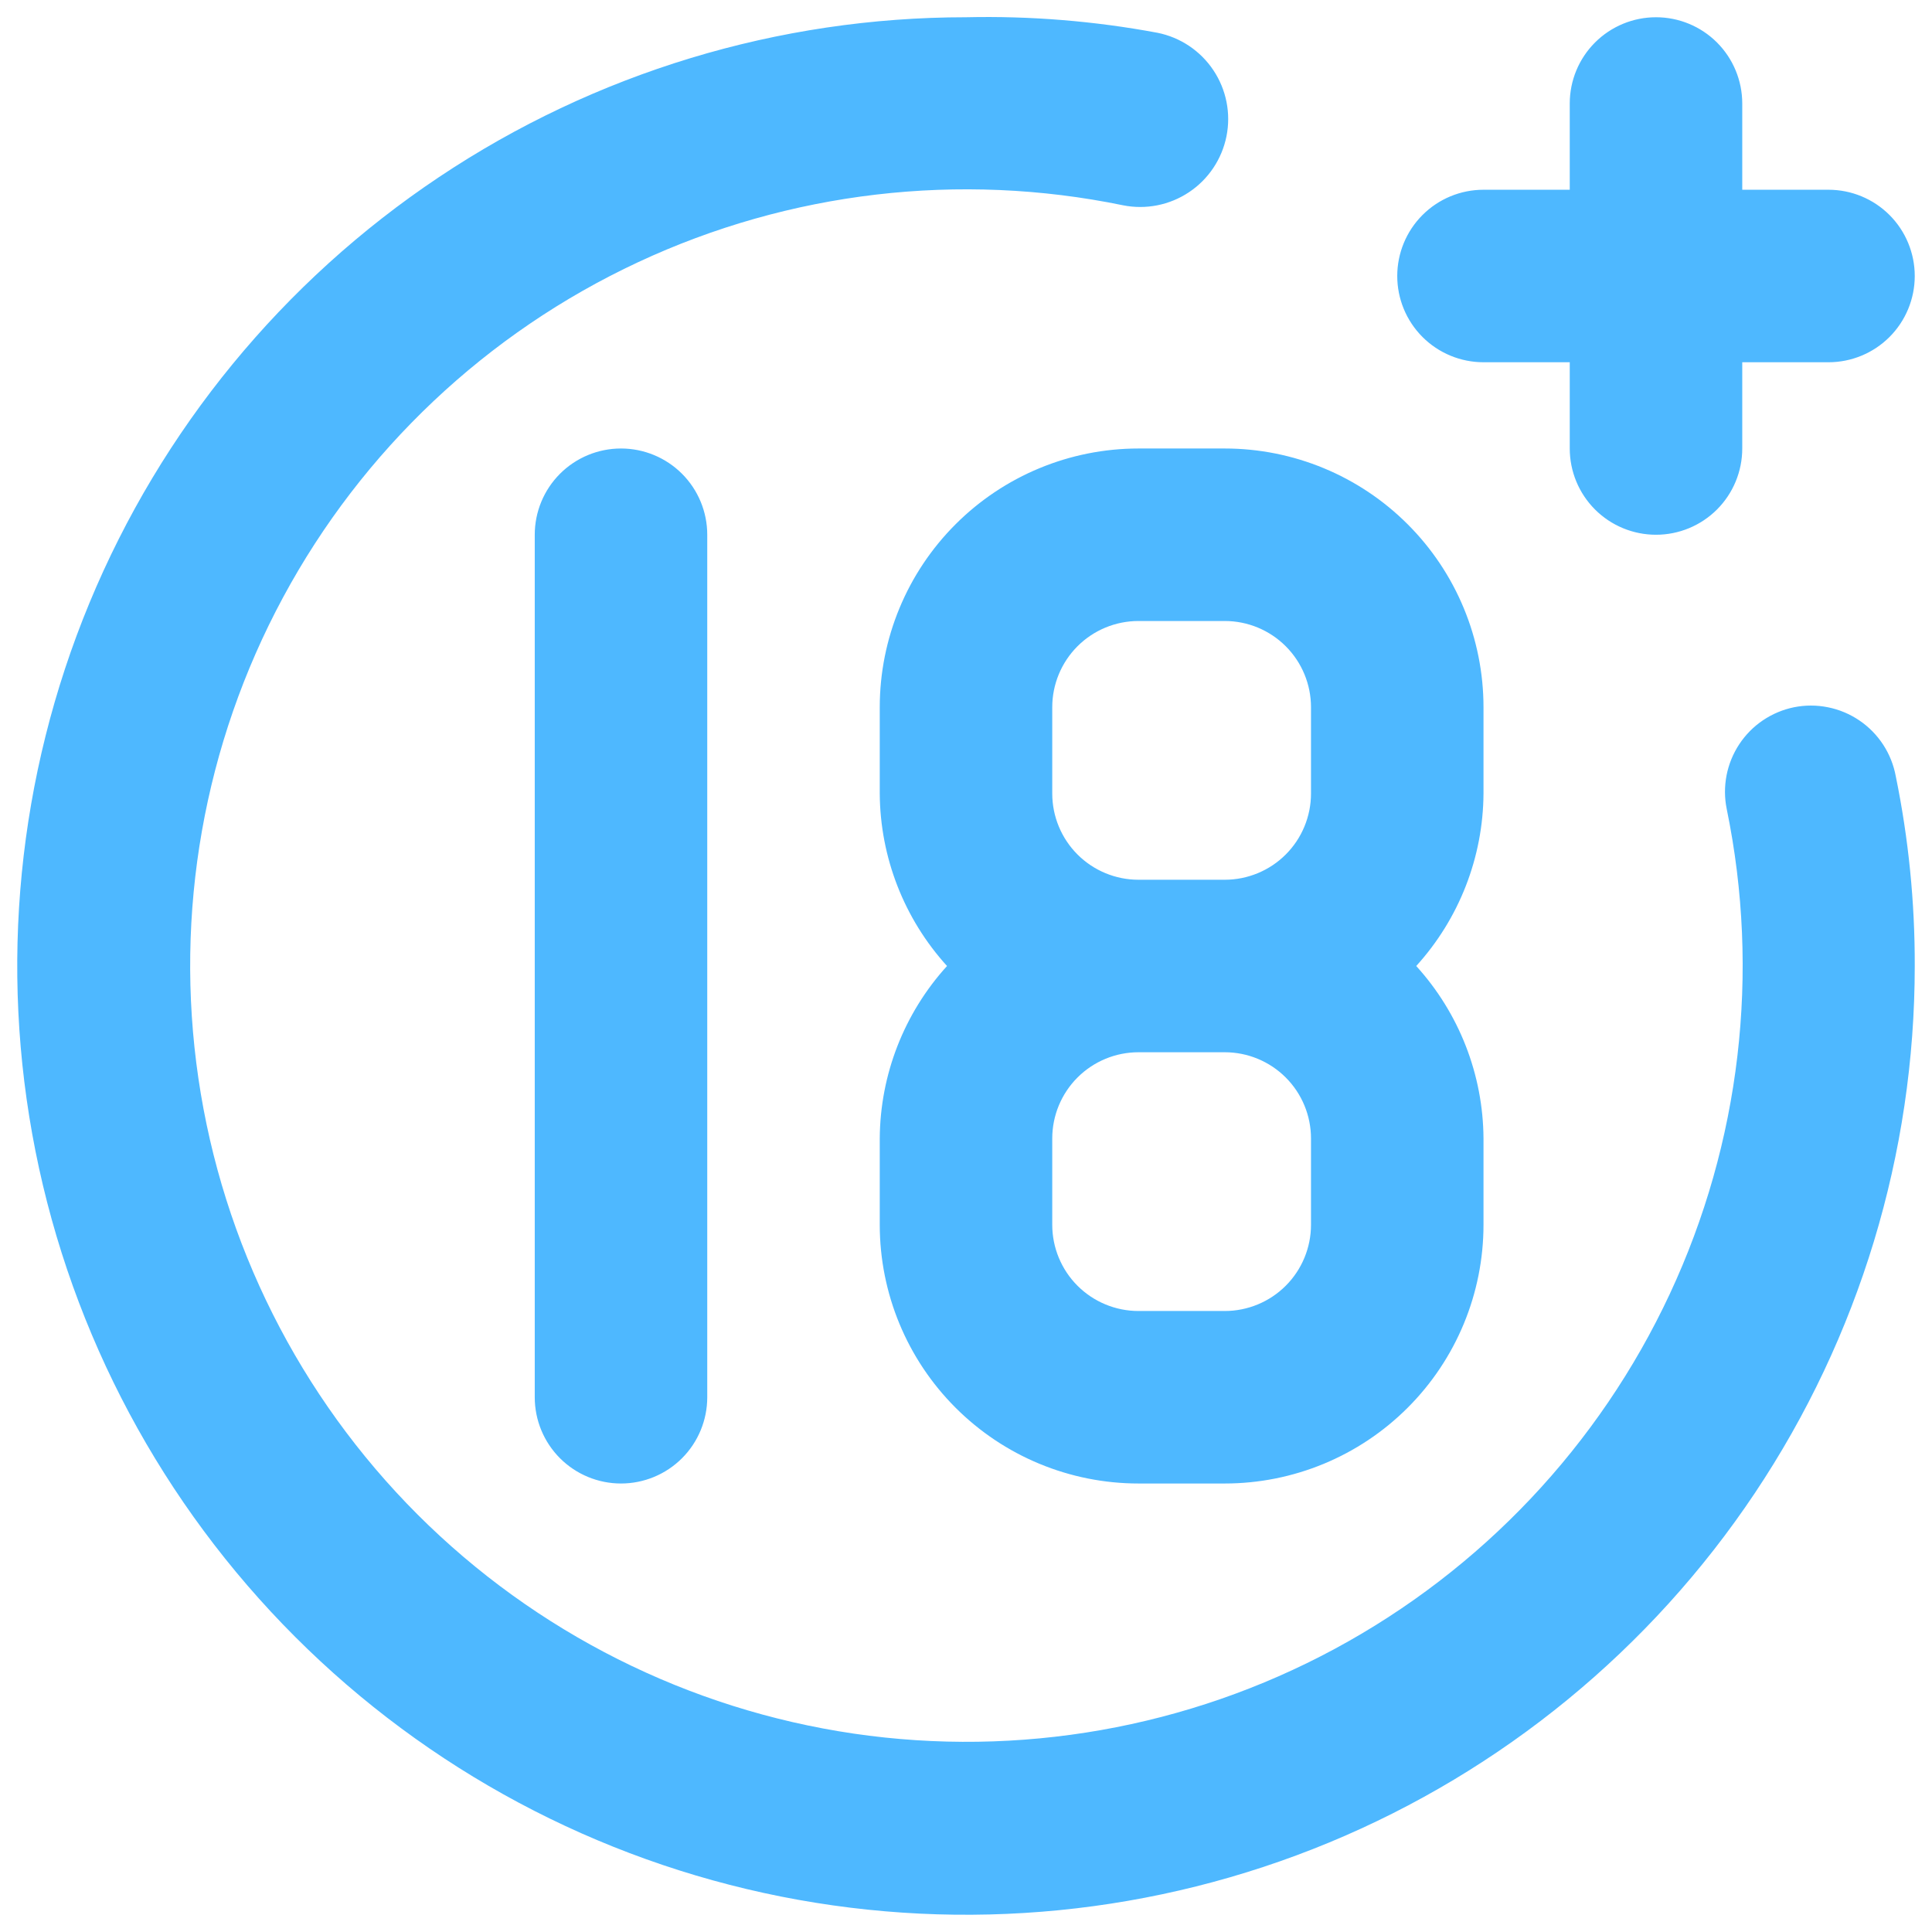 <svg width="56" height="56" viewBox="0 0 56 56" fill="none" xmlns="http://www.w3.org/2000/svg">
<path d="M43 10.5H45.5V13C45.5 13.663 45.763 14.299 46.232 14.768C46.701 15.237 47.337 15.5 48 15.5C48.663 15.5 49.299 15.237 49.768 14.768C50.237 14.299 50.5 13.663 50.5 13V10.5H53C53.663 10.5 54.299 10.237 54.768 9.768C55.237 9.299 55.5 8.663 55.5 8C55.5 7.337 55.237 6.701 54.768 6.232C54.299 5.763 53.663 5.5 53 5.5H50.5V3C50.5 2.337 50.237 1.701 49.768 1.232C49.299 0.763 48.663 0.5 48 0.5C47.337 0.5 46.701 0.763 46.232 1.232C45.763 1.701 45.5 2.337 45.5 3V5.5H43C42.337 5.5 41.701 5.763 41.232 6.232C40.763 6.701 40.5 7.337 40.5 8C40.5 8.663 40.763 9.299 41.232 9.768C41.701 10.237 42.337 10.5 43 10.5ZM15.5 15.5V40.5C15.5 41.163 15.763 41.799 16.232 42.268C16.701 42.737 17.337 43 18 43C18.663 43 19.299 42.737 19.768 42.268C20.237 41.799 20.5 41.163 20.5 40.5V15.5C20.5 14.837 20.237 14.201 19.768 13.732C19.299 13.263 18.663 13 18 13C17.337 13 16.701 13.263 16.232 13.732C15.763 14.201 15.5 14.837 15.5 15.5ZM52 20.5C51.678 20.566 51.373 20.694 51.1 20.878C50.828 21.061 50.595 21.297 50.414 21.571C50.233 21.845 50.108 22.152 50.045 22.474C49.983 22.797 49.984 23.128 50.05 23.45C51.026 28.191 50.448 33.119 48.4 37.505C46.353 41.891 42.946 45.499 38.685 47.795C34.425 50.091 29.537 50.952 24.748 50.25C19.959 49.547 15.525 47.32 12.102 43.898C8.68 40.475 6.452 36.041 5.75 31.252C5.048 26.463 5.909 21.575 8.205 17.315C10.501 13.054 14.109 9.647 18.495 7.6C22.881 5.552 27.809 4.974 32.55 5.95C33.213 6.083 33.902 5.946 34.464 5.571C35.027 5.196 35.417 4.613 35.55 3.95C35.683 3.287 35.546 2.598 35.171 2.036C34.796 1.473 34.213 1.083 33.55 0.95C31.721 0.609 29.861 0.458 28 0.5C22.561 0.5 17.244 2.113 12.722 5.135C8.199 8.156 4.675 12.451 2.593 17.476C0.512 22.501 -0.033 28.03 1.028 33.365C2.09 38.7 4.709 43.599 8.555 47.445C12.4 51.291 17.301 53.91 22.635 54.972C27.97 56.033 33.499 55.488 38.524 53.407C43.549 51.325 47.844 47.8 50.865 43.278C53.887 38.756 55.5 33.439 55.5 28C55.505 26.153 55.321 24.31 54.95 22.5C54.89 22.174 54.766 21.863 54.585 21.585C54.403 21.307 54.169 21.068 53.894 20.882C53.619 20.696 53.311 20.566 52.985 20.501C52.66 20.435 52.325 20.435 52 20.5ZM25.5 20.5V23C25.511 24.85 26.206 26.631 27.45 28C26.206 29.369 25.511 31.15 25.5 33V35.5C25.5 37.489 26.29 39.397 27.697 40.803C29.103 42.21 31.011 43 33 43H35.5C37.489 43 39.397 42.21 40.803 40.803C42.21 39.397 43 37.489 43 35.5V33C42.989 31.15 42.294 29.369 41.05 28C42.294 26.631 42.989 24.85 43 23V20.5C43 18.511 42.21 16.603 40.803 15.197C39.397 13.79 37.489 13 35.5 13H33C31.011 13 29.103 13.79 27.697 15.197C26.29 16.603 25.5 18.511 25.5 20.5ZM38 35.5C38 36.163 37.737 36.799 37.268 37.268C36.799 37.737 36.163 38 35.5 38H33C32.337 38 31.701 37.737 31.232 37.268C30.763 36.799 30.5 36.163 30.5 35.5V33C30.5 32.337 30.763 31.701 31.232 31.232C31.701 30.763 32.337 30.5 33 30.5H35.5C36.163 30.5 36.799 30.763 37.268 31.232C37.737 31.701 38 32.337 38 33V35.5ZM38 20.5V23C38 23.663 37.737 24.299 37.268 24.768C36.799 25.237 36.163 25.5 35.5 25.5H33C32.337 25.5 31.701 25.237 31.232 24.768C30.763 24.299 30.5 23.663 30.5 23V20.5C30.5 19.837 30.763 19.201 31.232 18.732C31.701 18.263 32.337 18 33 18H35.5C36.163 18 36.799 18.263 37.268 18.732C37.737 19.201 38 19.837 38 20.5Z" fill="#4EB8FF"/>
</svg>
